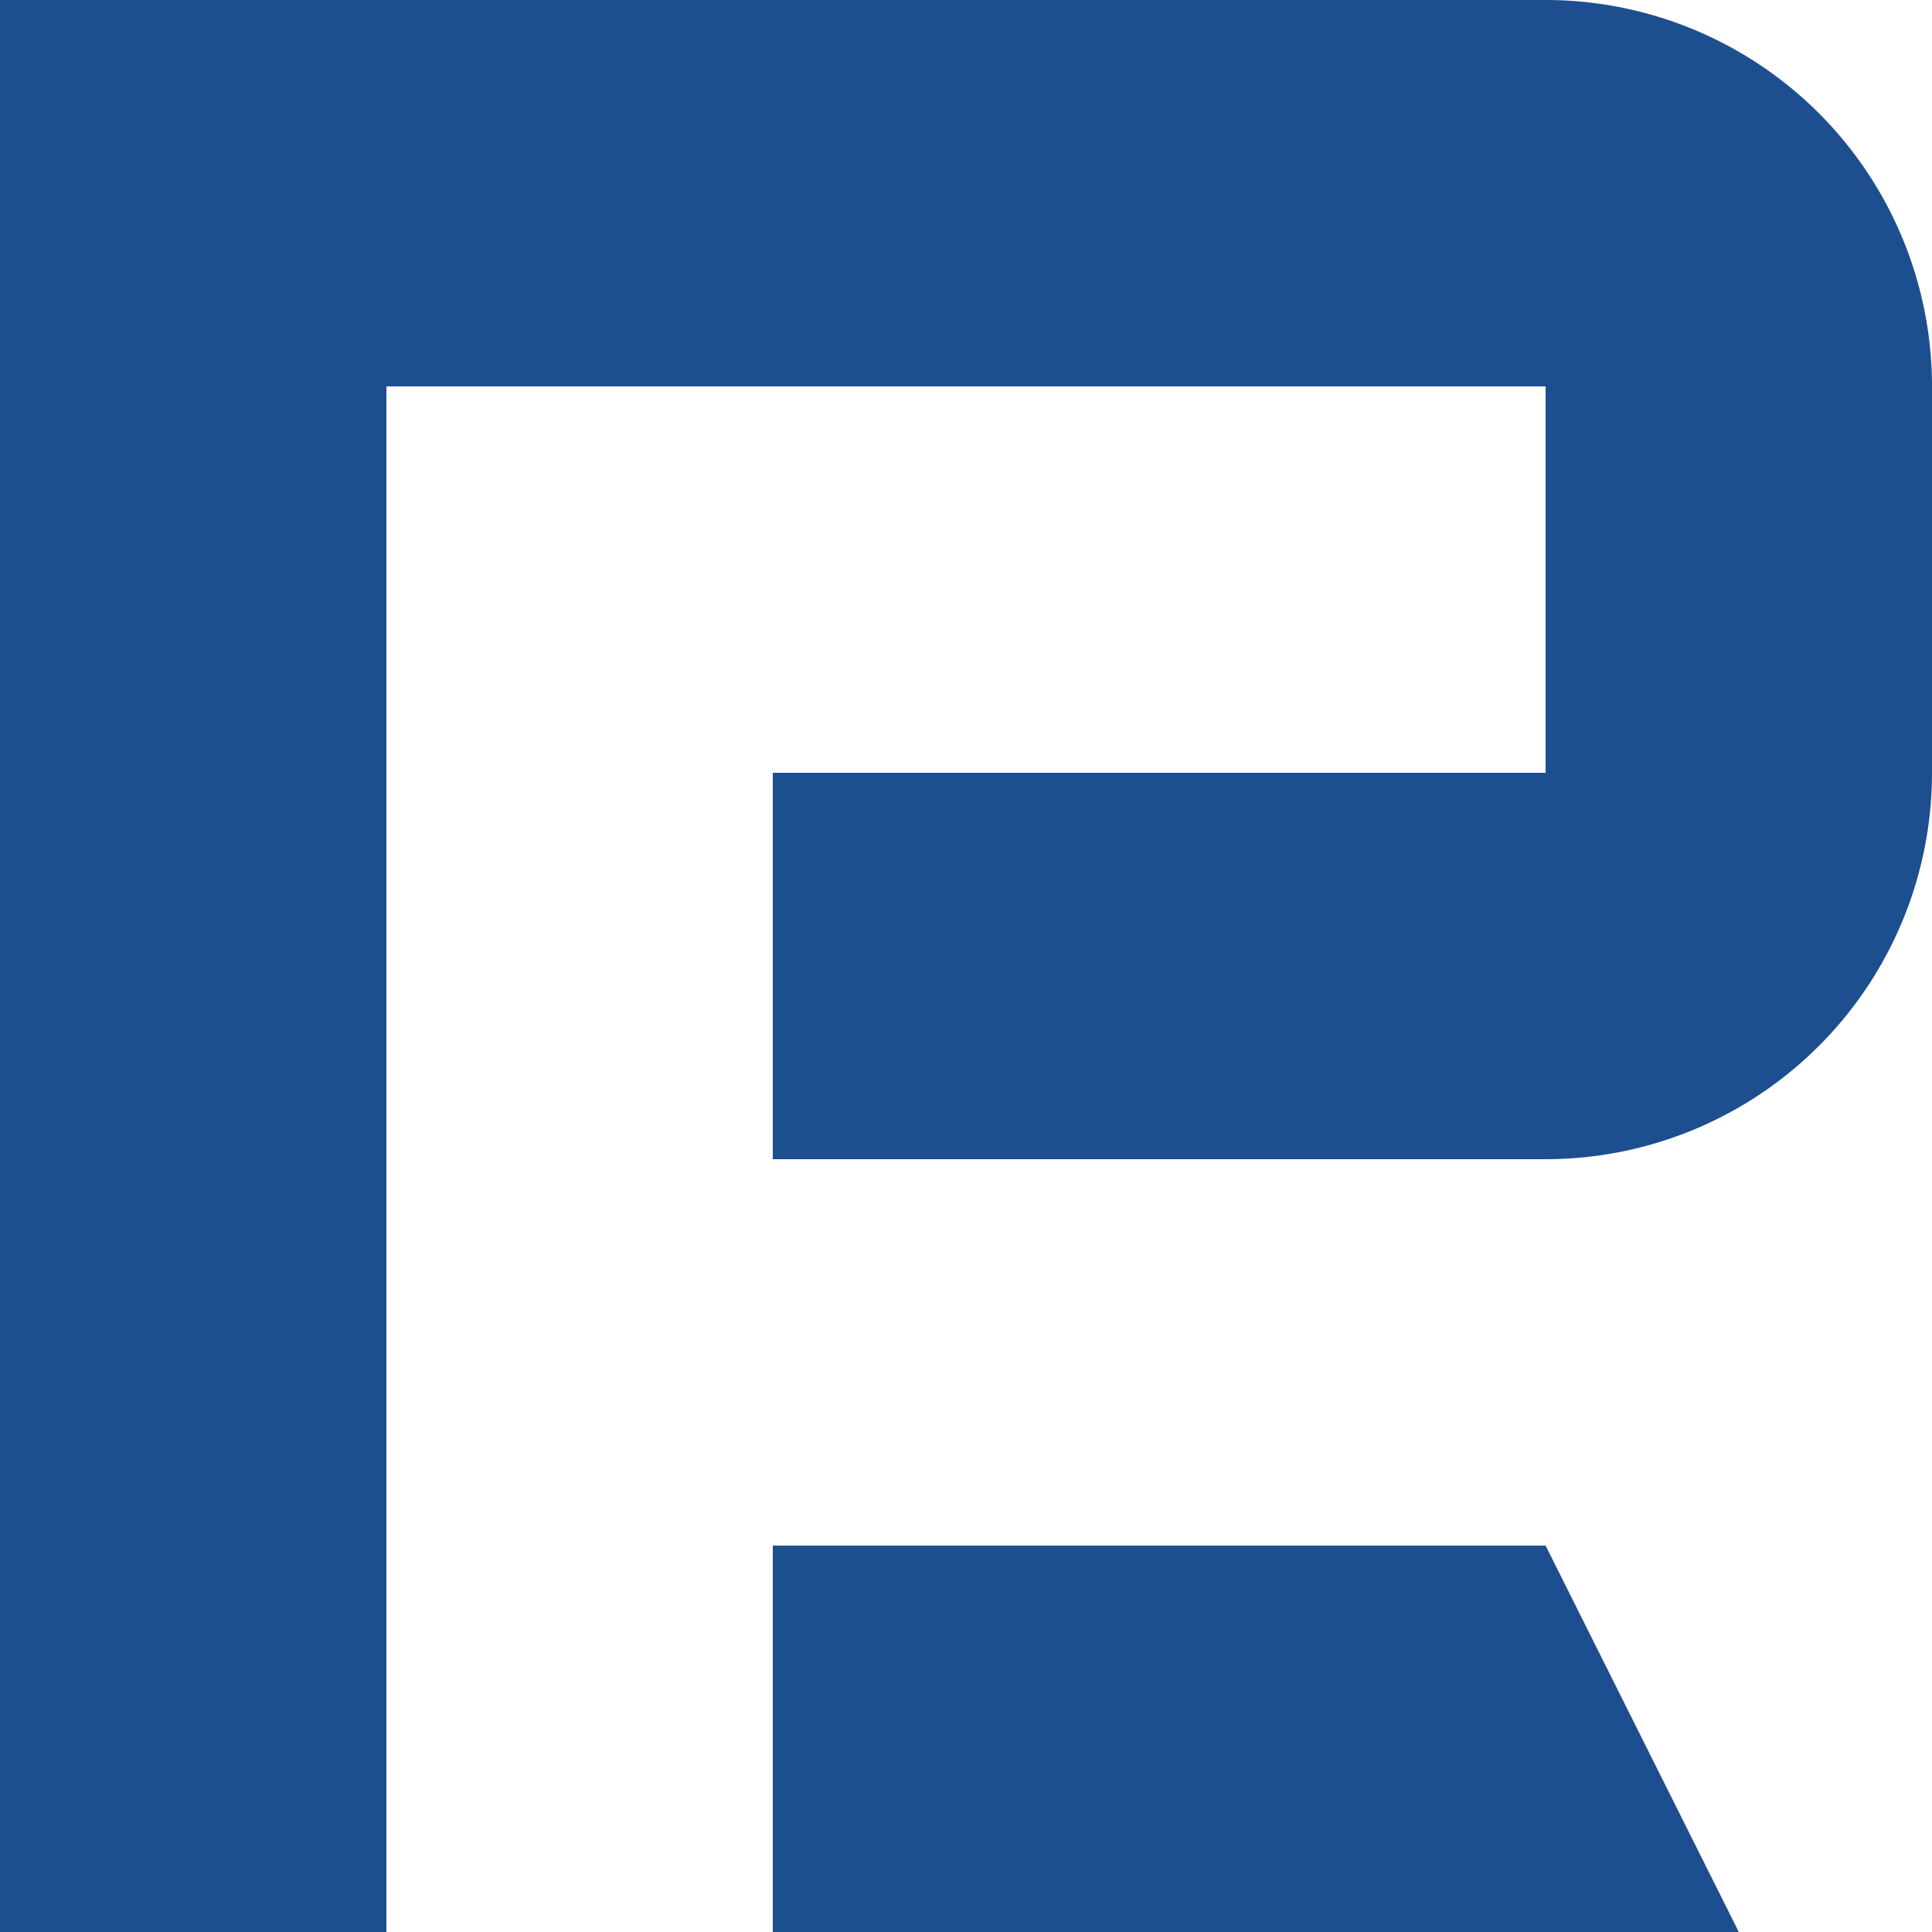 <svg xmlns="http://www.w3.org/2000/svg" viewBox="0 0 70 70"><defs><style>.cls-1{fill:#1d4f90;}</style></defs><g id="Layer_2" data-name="Layer 2"><g id="Layer_1-2" data-name="Layer 1"><path class="cls-1" d="M14,70H0V0H56A14,14,0,0,1,70,14V28A14,14,0,0,1,56,42H28V28H56V14H14Z"/><polygon class="cls-1" points="63 70 28 70 28 56 56 56 63 70"/></g></g></svg>